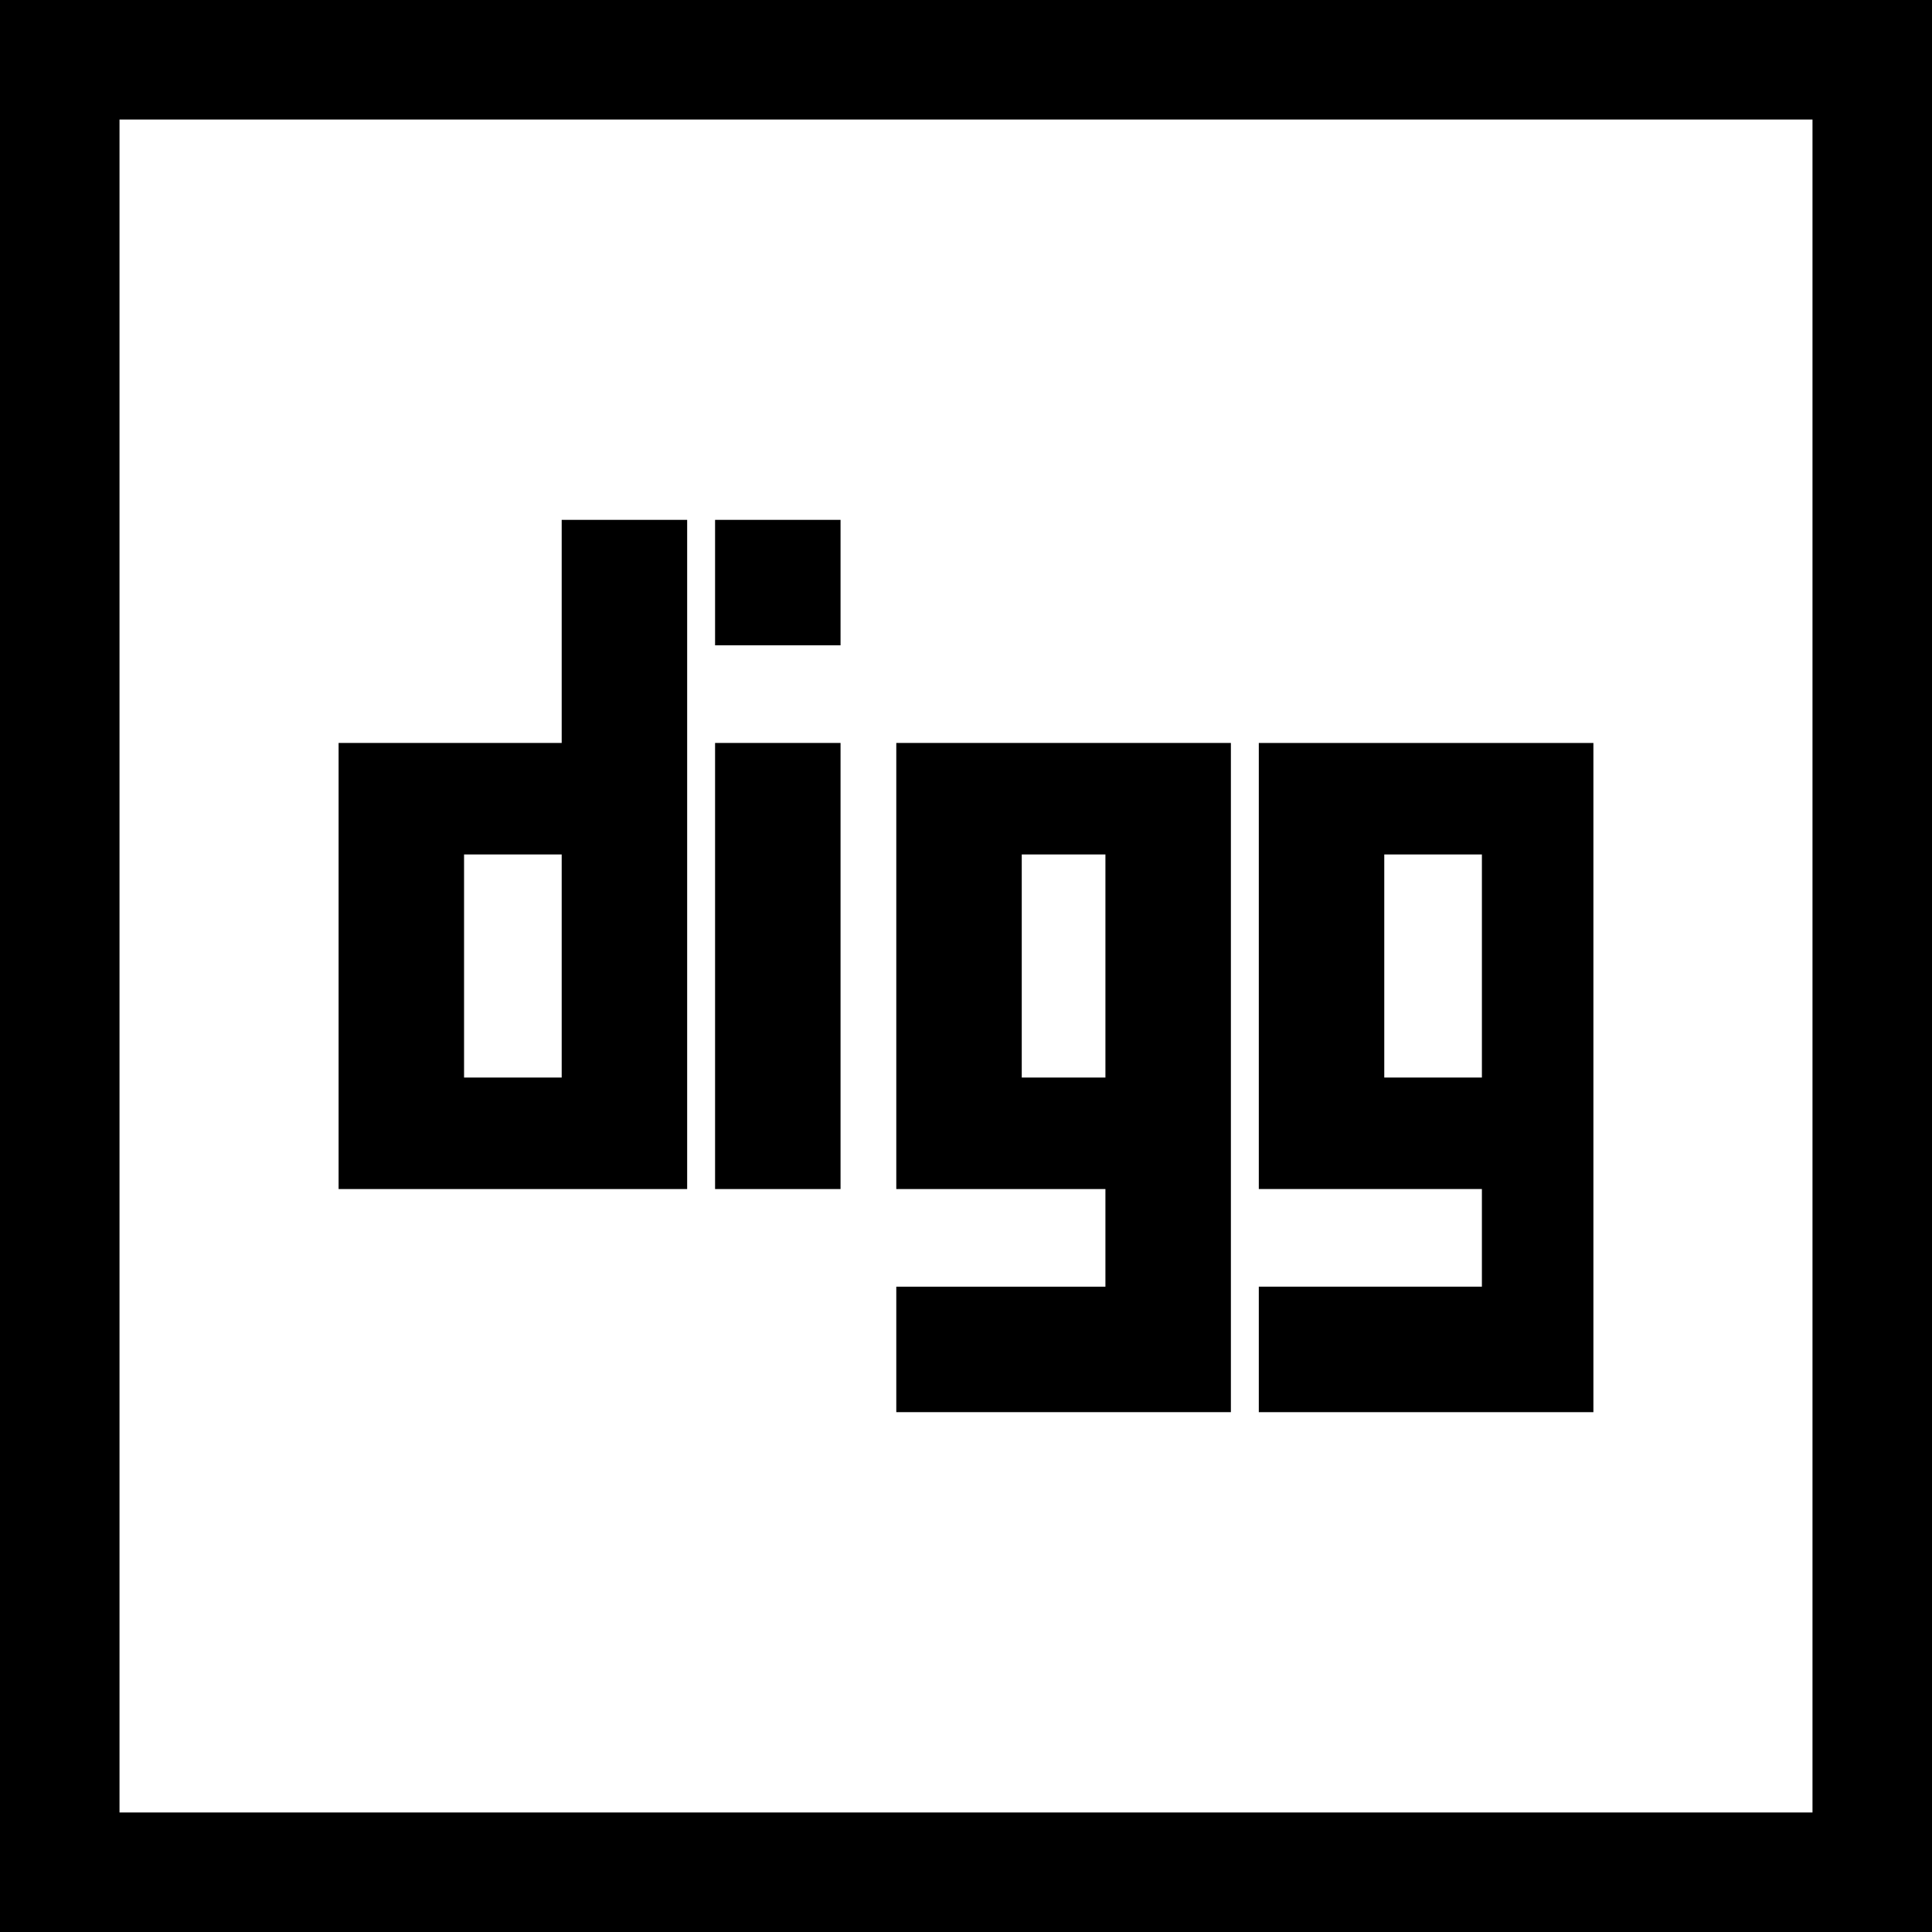 <?xml version="1.0" encoding="iso-8859-1"?>
<!-- Uploaded to: SVG Repo, www.svgrepo.com, Generator: SVG Repo Mixer Tools -->
<svg fill="#000000" version="1.1" id="Layer_1" xmlns="http://www.w3.org/2000/svg" xmlns:xlink="http://www.w3.org/1999/xlink" 
	 viewBox="0 0 485 485" xml:space="preserve">
<g>
	<path d="M400,186.507h-83.996v111.987h56.004v24.509h-56.004v31.496H400V186.507z M372.009,270.502H347.5v-56.004h24.509V270.502z"
		/>
	<path d="M308.996,186.507H225v111.987h52.5v24.509H225v31.496h83.996V186.507z M277.5,270.502h-21.004v-56.004H277.5V270.502z"/>
	<rect x="179.509" y="130.502" width="31.496" height="31.495"/>
	<rect x="179.509" y="186.507" width="31.496" height="111.987"/>
	<path d="M172.5,130.502h-31.496v56.004H85v111.987h87.5V130.502z M141.004,270.502h-24.509v-56.004h24.509V270.502z"/>
	<path d="M0,0v485h485V0H0z M455,455H30V30h425V455z"/>
</g>
</svg>